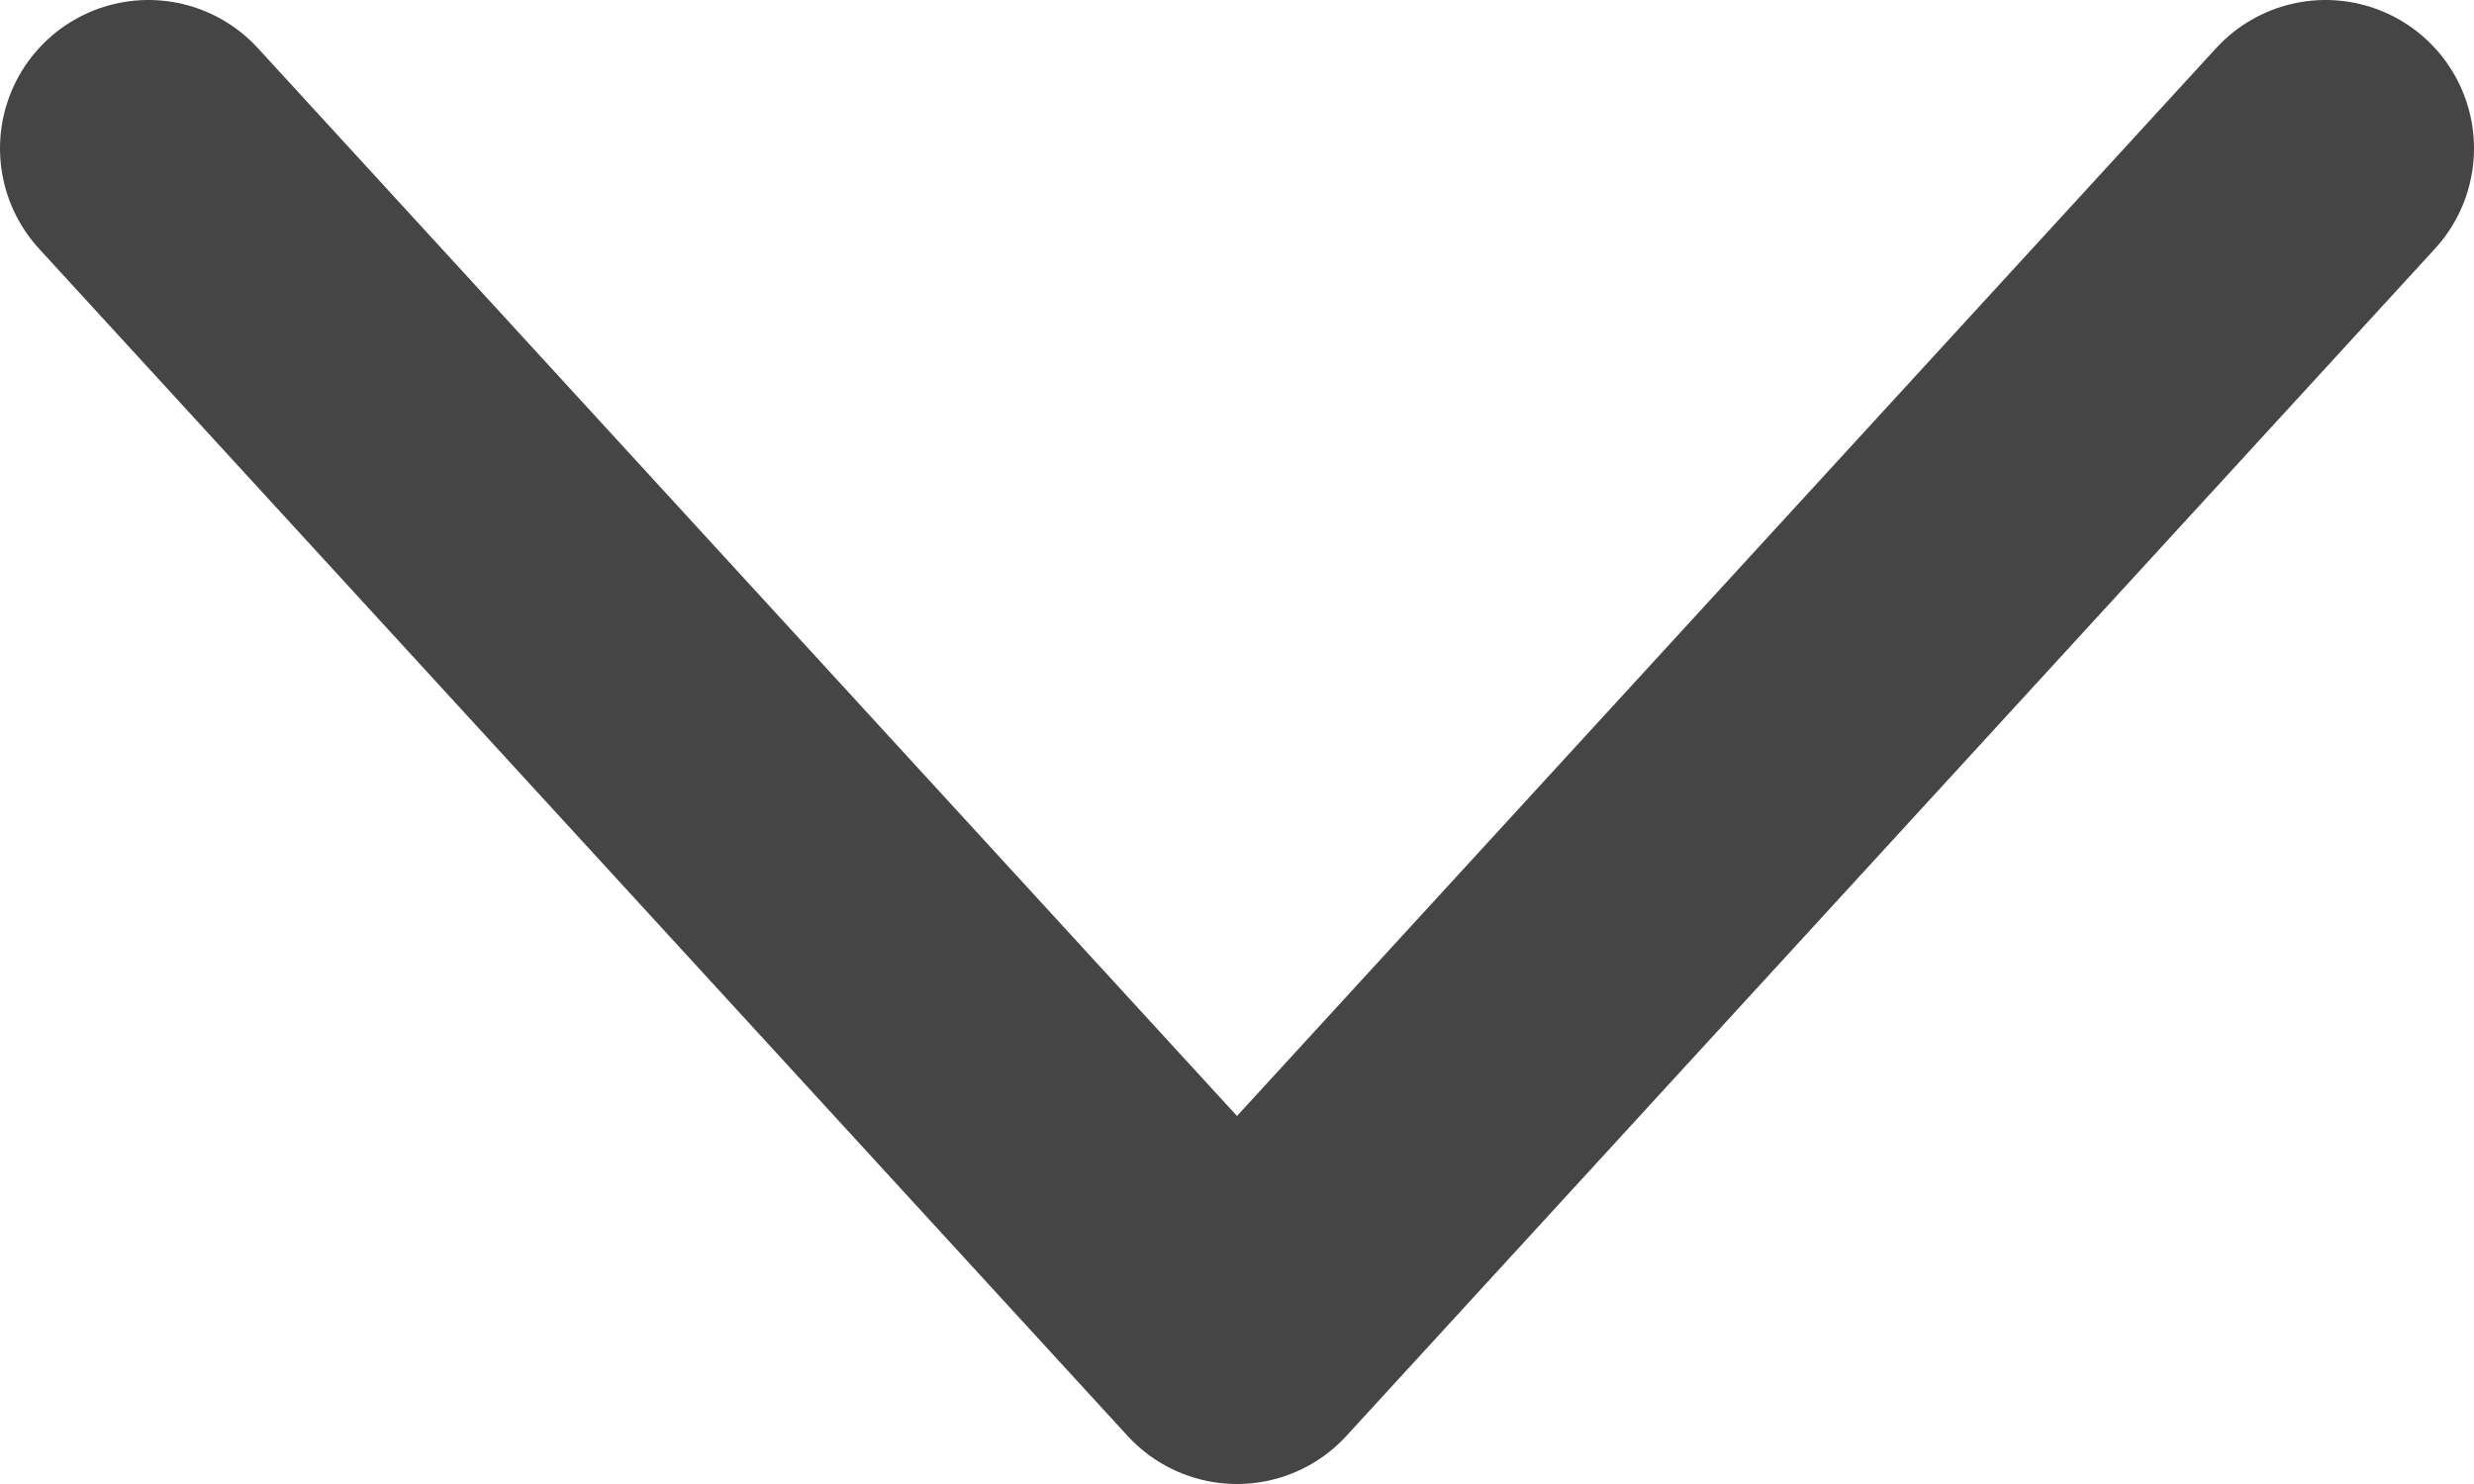 <svg xmlns="http://www.w3.org/2000/svg" width="12.5" height="7.5" viewBox="0 0 12.5 7.5"><defs><style>.a{fill:none;stroke:#454545;stroke-linecap:round;stroke-linejoin:round;stroke-width:1.5px;}</style></defs><path class="a" d="M5.5,0,11,6Zm0,0L0,6Z" transform="translate(11.75 6.75) rotate(180)"/></svg>